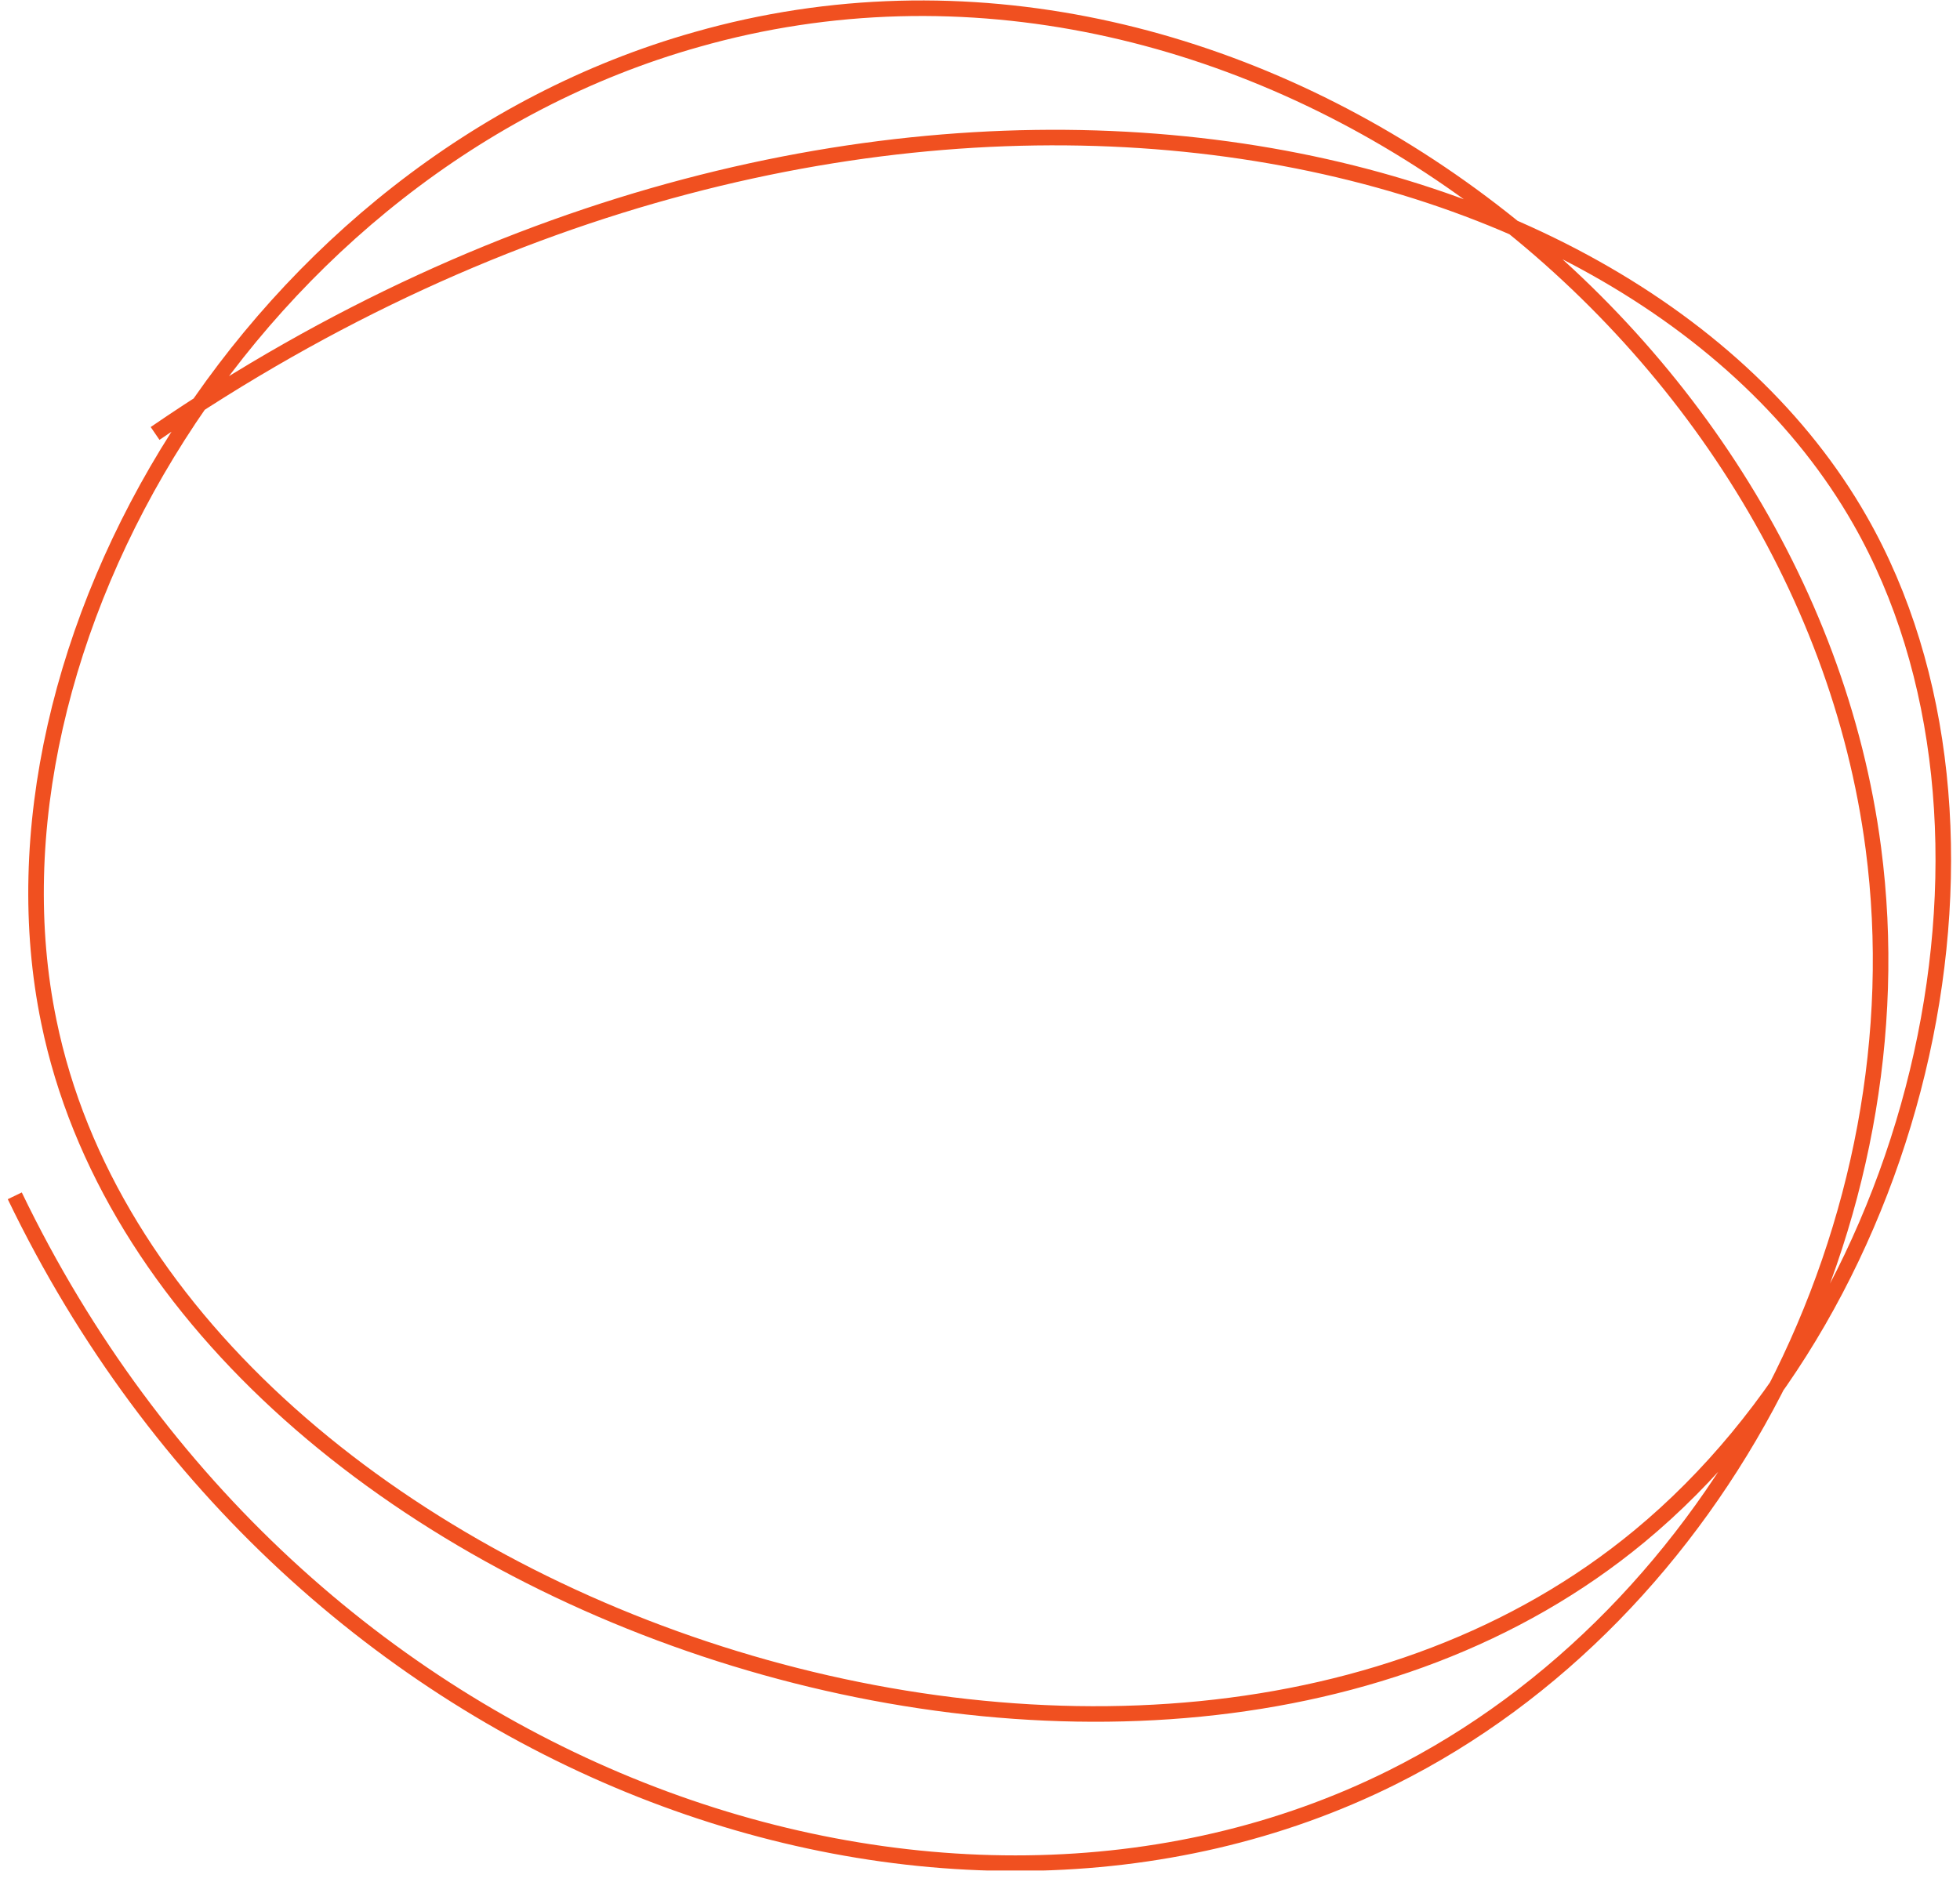 <?xml version="1.0" encoding="UTF-8"?> <svg xmlns="http://www.w3.org/2000/svg" width="126" height="121" viewBox="0 0 126 121" fill="none"><g clip-path="url(#clip0_398_2732)"><path d="M9.97 27.87C55.2 -3.13 104.71 7.39 119.57 33.45C130.75 53.03 123.67 83.67 105.39 98.78C73.79 124.92 10.79 102.97 3.14 65.69C-1.86 41.47 16.4 10.54 44.79 2.54C79.39 -7.31 115.98 20.45 120.43 54.54C123.56 78.44 110.67 103.73 89.49 114.29C60.68 128.65 19.07 114.51 0.95 76.89" stroke="#F05020" stroke-miterlimit="10"></path></g><defs><clipPath id="clip0_398_2732"><rect width="124.93" height="120.27" fill="white" transform="translate(0.5)"></rect></clipPath></defs></svg> 